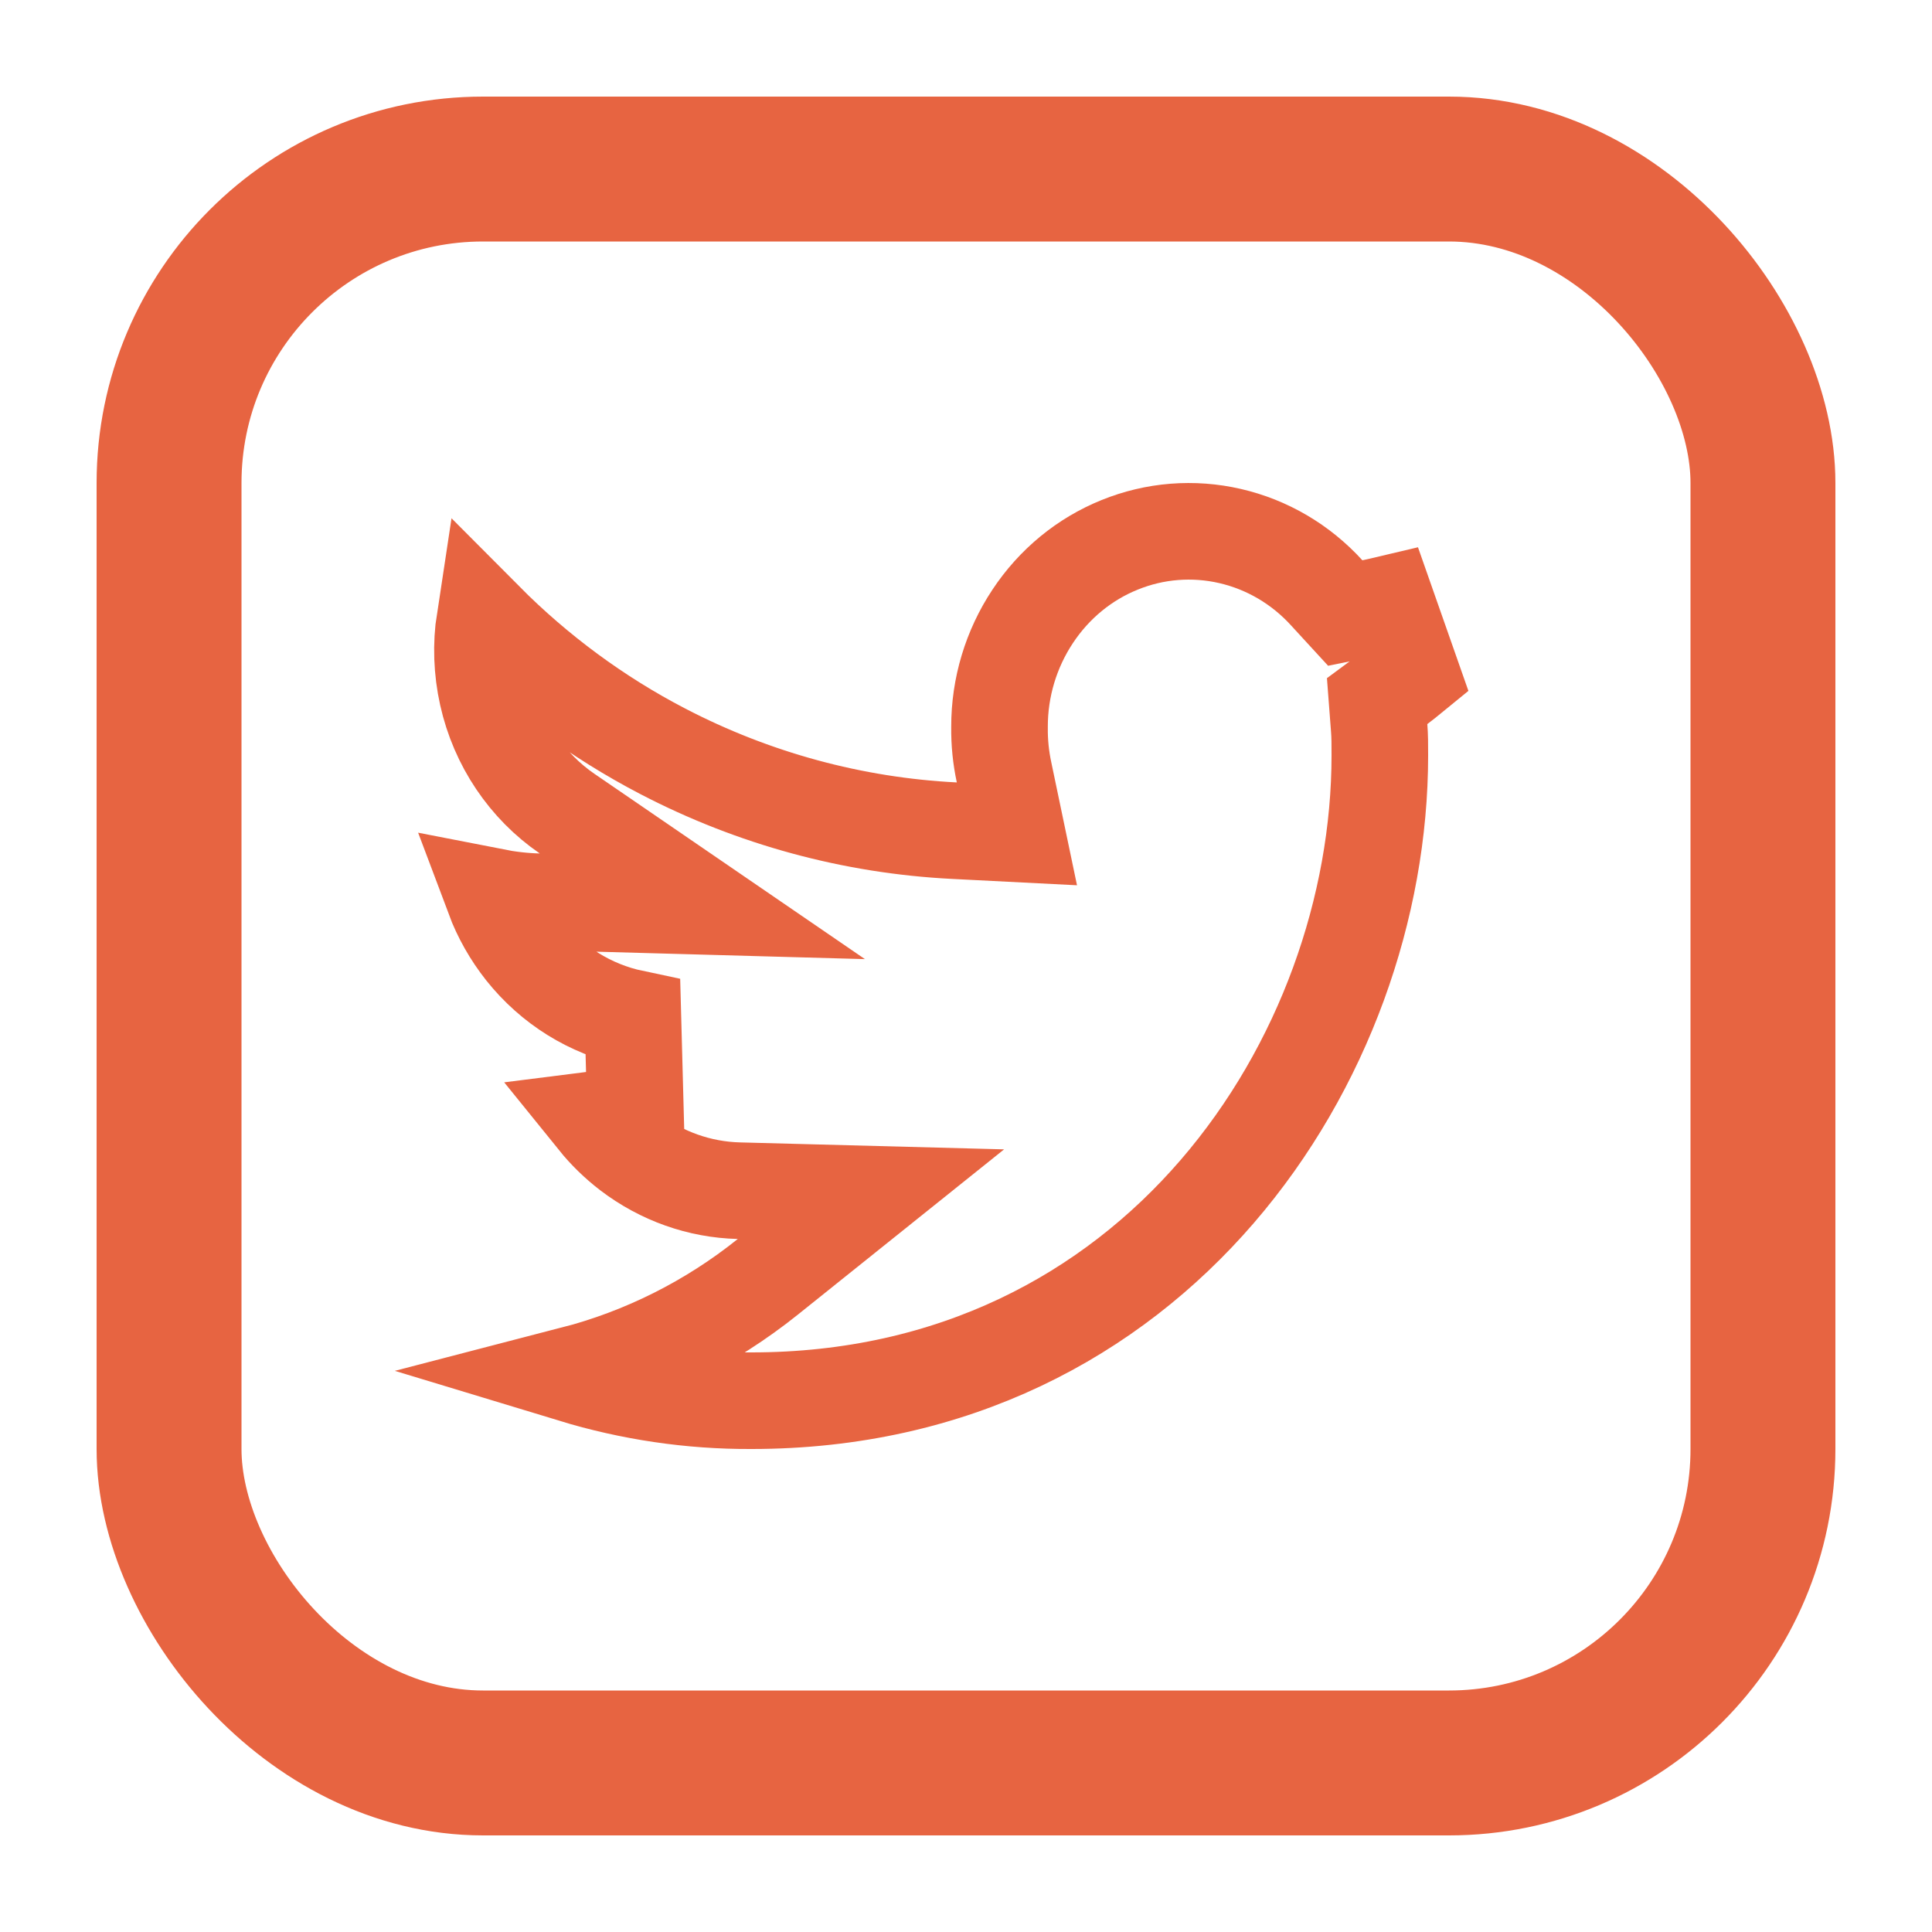 <svg width="20" height="20" viewBox="0 0 20 20" fill="none" xmlns="http://www.w3.org/2000/svg">
<rect x="1.75" y="1.75" width="16.5" height="16.5" rx="3.25" stroke="#E76441" stroke-width="1.5"></rect>
<path d="M11.591 5.64C11.955 5.492 12.353 5.461 12.734 5.549C13.116 5.637 13.465 5.841 13.734 6.137L13.926 6.346L14.203 6.29C14.255 6.28 14.305 6.267 14.356 6.255L14.613 6.987C14.569 7.023 14.524 7.059 14.479 7.093L14.256 7.258L14.277 7.534C14.284 7.618 14.284 7.706 14.284 7.82C14.284 10.951 11.964 14.5 7.779 14.5H7.777C7.15 14.503 6.529 14.41 5.933 14.229C6.662 14.04 7.35 13.697 7.949 13.217L9.016 12.362L7.649 12.326C7.242 12.316 6.847 12.176 6.518 11.925C6.39 11.827 6.274 11.714 6.173 11.589C6.309 11.572 6.445 11.548 6.578 11.512L6.552 10.54C6.111 10.447 5.713 10.2 5.425 9.838C5.292 9.67 5.186 9.483 5.111 9.283C5.264 9.313 5.419 9.331 5.575 9.335L7.271 9.382L5.871 8.423C5.455 8.138 5.158 7.698 5.045 7.192C4.988 6.937 4.979 6.674 5.018 6.42C5.56 6.965 6.181 7.424 6.862 7.778C7.8 8.266 8.828 8.546 9.879 8.599L10.527 8.632L10.394 7.996C10.361 7.843 10.345 7.686 10.347 7.529V7.524C10.346 7.116 10.467 6.717 10.69 6.381C10.912 6.045 11.226 5.787 11.591 5.64Z" stroke="#E76441"></path>
</svg>
